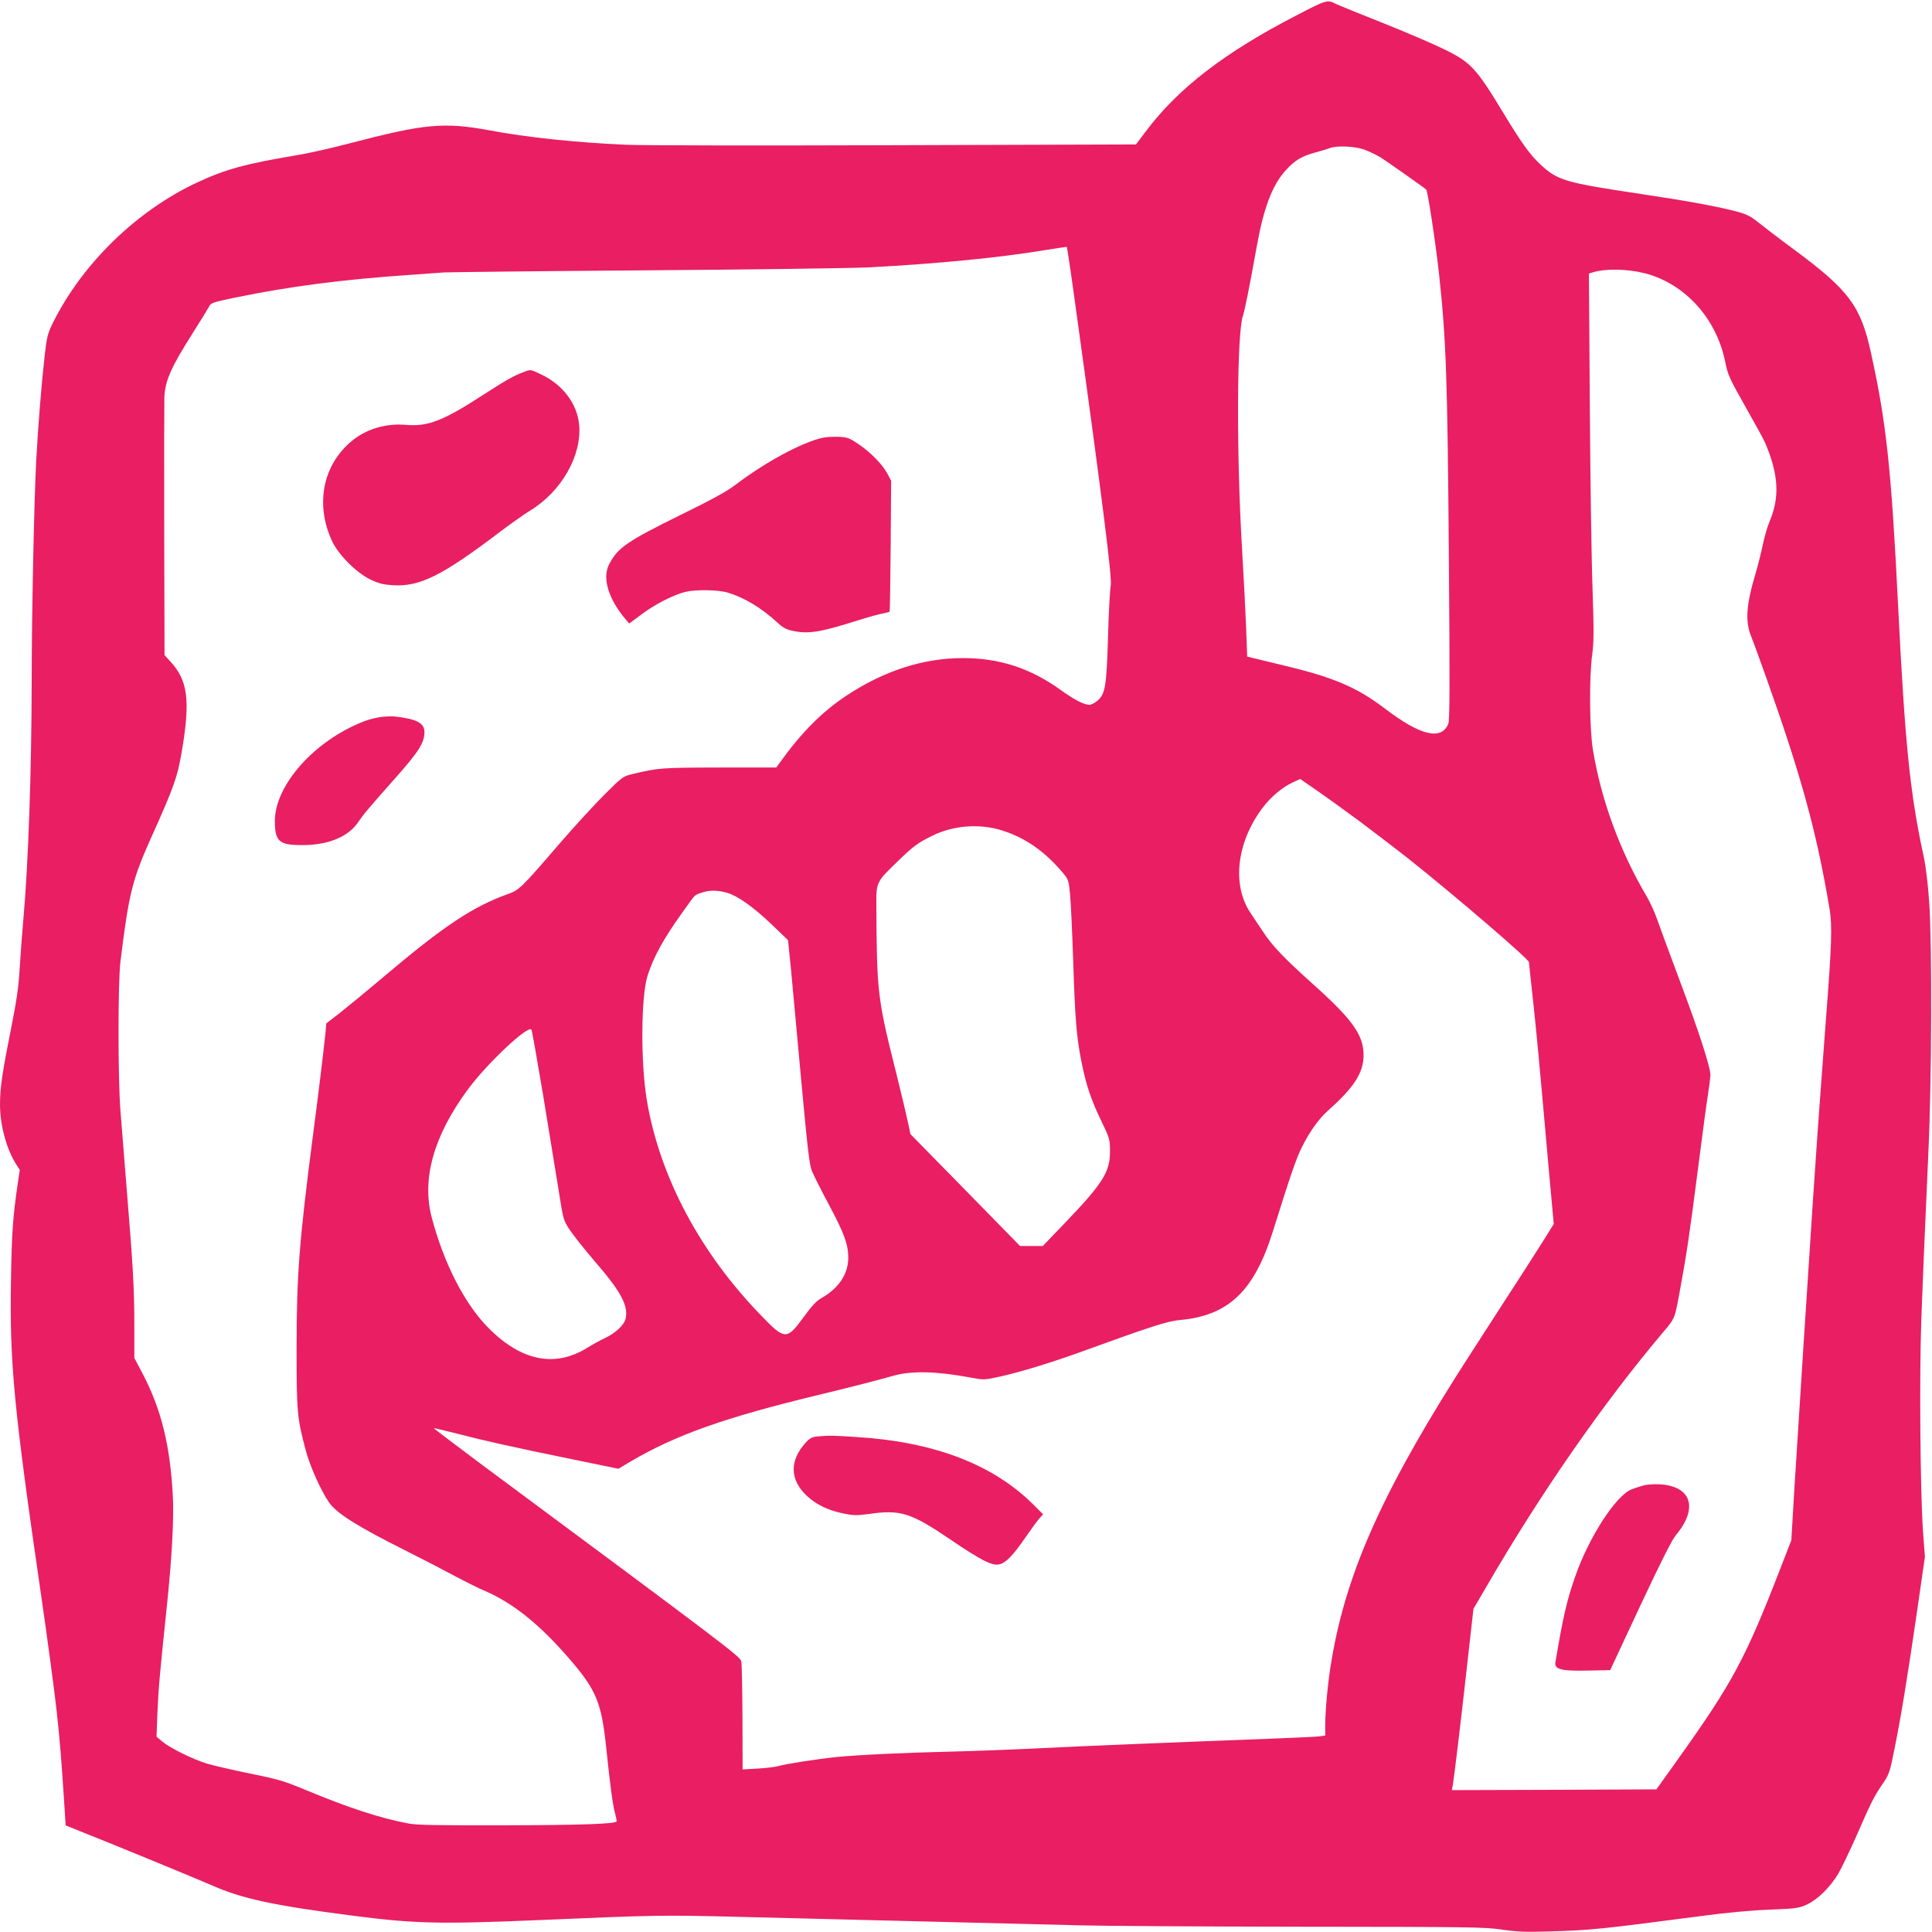 <?xml version="1.0" standalone="no"?>
<!DOCTYPE svg PUBLIC "-//W3C//DTD SVG 20010904//EN"
 "http://www.w3.org/TR/2001/REC-SVG-20010904/DTD/svg10.dtd">
<svg version="1.0" xmlns="http://www.w3.org/2000/svg"
 width="1280pt" height="1280pt" viewBox="0 0 1280 1280"
 preserveAspectRatio="xMidYMid meet">
<g transform="translate(0,1280) scale(0.1,-0.1)"
fill="#e91e63" stroke="none">
<path d="M8595 12701 c-480 -247 -791 -486 -1008 -777 l-61 -81 -1595 -5
c-878 -3 -1681 -2 -1786 3 -333 15 -650 48 -905 96 -301 55 -428 43 -925 -87
-123 -32 -281 -68 -352 -79 -342 -57 -471 -93 -663 -183 -394 -185 -751 -532
-945 -918 -39 -78 -44 -96 -59 -225 -21 -187 -43 -457 -56 -695 -14 -265 -30
-1029 -30 -1450 -1 -613 -22 -1221 -56 -1600 -8 -91 -19 -235 -24 -321 -7
-120 -20 -211 -59 -405 -55 -275 -71 -383 -71 -490 0 -137 42 -294 106 -396
l25 -39 -15 -102 c-30 -206 -38 -309 -43 -618 -10 -560 17 -846 201 -2109 41
-283 86 -618 100 -745 23 -208 32 -318 54 -659 l7 -110 100 -40 c235 -93 777
-317 862 -354 202 -90 405 -135 933 -203 414 -54 583 -58 1241 -30 767 33 823
34 1299 22 250 -6 811 -20 1245 -31 435 -11 905 -22 1045 -26 140 -4 797 -8
1460 -9 1108 -1 1215 -2 1330 -19 102 -15 161 -17 320 -12 270 8 331 14 995
101 168 23 342 39 460 43 174 7 195 10 246 34 72 33 154 114 209 206 23 40 77
153 120 250 94 216 116 261 174 345 41 60 47 76 75 218 43 208 90 496 152 924
l52 360 -13 175 c-18 264 -24 1027 -11 1393 12 325 18 460 47 1112 22 466 25
1364 6 1650 -9 127 -22 240 -37 310 -91 420 -124 746 -170 1670 -45 906 -78
1209 -181 1675 -68 305 -146 408 -503 673 -97 71 -205 154 -241 183 -58 46
-77 55 -165 78 -128 32 -319 67 -615 111 -506 76 -550 89 -666 197 -70 66
-125 143 -246 343 -178 294 -213 332 -391 419 -73 36 -258 115 -411 176 -154
61 -291 117 -305 124 -57 29 -62 28 -256 -73z m440 -891 c31 -11 80 -34 107
-50 41 -25 292 -202 307 -216 10 -10 62 -349 85 -559 47 -434 56 -687 65
-1865 7 -879 6 -1091 -4 -1116 -46 -111 -184 -78 -419 101 -191 145 -342 208
-686 290 -85 20 -171 41 -191 46 l-36 9 -7 187 c-4 104 -16 339 -27 523 -38
637 -35 1432 6 1549 12 36 43 189 89 446 47 265 104 417 193 515 61 68 106 95
195 119 40 11 84 24 98 30 44 17 162 13 225 -9z m-1904 -1077 c172 -1241 238
-1767 228 -1812 -5 -24 -14 -177 -18 -340 -10 -331 -18 -380 -72 -425 -17 -14
-40 -26 -52 -26 -35 1 -102 35 -190 99 -200 144 -405 211 -647 211 -263 0
-521 -83 -771 -248 -165 -110 -297 -242 -445 -448 l-21 -29 -379 0 c-382 -1
-400 -2 -568 -42 -69 -16 -70 -17 -191 -137 -67 -67 -197 -209 -290 -316 -268
-311 -273 -316 -357 -346 -227 -82 -419 -210 -811 -541 -117 -99 -251 -209
-298 -246 l-87 -67 -6 -67 c-12 -116 -46 -397 -82 -671 -91 -702 -109 -927
-109 -1412 0 -426 3 -463 61 -680 26 -101 101 -268 154 -344 49 -72 194 -163
517 -324 100 -50 241 -123 315 -163 73 -39 160 -82 193 -96 195 -82 380 -232
586 -475 159 -187 194 -274 224 -555 28 -267 44 -387 59 -443 8 -30 13 -56 11
-58 -16 -16 -237 -24 -730 -25 -454 -1 -595 1 -650 12 -189 36 -399 105 -685
224 -136 57 -181 70 -360 106 -113 23 -242 53 -287 66 -97 30 -243 102 -297
146 l-39 33 6 160 c7 159 15 253 62 701 34 320 48 588 40 735 -18 335 -76 571
-199 807 l-56 106 0 211 c0 240 -8 391 -50 901 -16 198 -35 434 -42 525 -17
218 -17 850 0 990 55 446 78 539 197 806 163 362 183 419 215 619 50 311 32
440 -81 562 l-39 43 -2 832 c-1 458 0 853 1 878 5 108 45 198 186 420 51 80
99 159 108 175 14 29 21 31 173 63 365 75 718 121 1164 151 85 6 184 13 220
16 36 2 639 9 1340 14 701 5 1370 14 1485 20 450 24 869 65 1165 115 74 12
137 21 138 20 2 -1 31 -195 63 -431z m3769 256 c264 -70 470 -297 529 -582 18
-91 28 -112 134 -300 63 -111 123 -220 132 -242 89 -209 97 -359 29 -520 -14
-33 -34 -100 -44 -150 -10 -49 -32 -137 -49 -195 -63 -210 -70 -320 -27 -422
9 -20 52 -140 97 -265 233 -655 334 -1021 420 -1533 19 -111 15 -236 -25 -750
-31 -410 -49 -651 -86 -1200 -17 -251 -98 -1509 -121 -1880 l-21 -355 -70
-180 c-236 -609 -319 -762 -681 -1270 l-143 -200 -677 -3 -678 -2 6 32 c10 62
54 424 95 796 l42 373 83 142 c358 618 775 1219 1173 1690 81 96 77 85 116
300 39 211 61 357 116 787 28 217 57 438 66 490 8 52 15 108 16 125 2 50 -77
293 -204 630 -66 176 -133 358 -149 404 -16 47 -47 114 -68 150 -180 304 -303
642 -358 976 -22 138 -25 482 -4 630 11 83 11 158 2 435 -7 184 -15 729 -18
1211 l-6 877 24 7 c84 27 231 24 349 -6z m-1890 -3632 c96 -72 240 -182 320
-245 313 -249 800 -667 800 -687 0 -7 11 -114 25 -237 24 -219 42 -410 106
-1135 l33 -362 -39 -63 c-37 -61 -182 -287 -500 -778 -582 -899 -834 -1454
-934 -2055 -23 -133 -41 -324 -41 -427 l0 -67 -42 -5 c-24 -3 -176 -10 -338
-16 -511 -19 -1254 -49 -1565 -65 -165 -8 -408 -17 -540 -20 -303 -7 -619 -22
-755 -36 -127 -13 -332 -45 -380 -59 -19 -6 -81 -14 -137 -17 l-103 -6 -1 344
c-1 189 -4 357 -8 373 -6 30 -95 98 -1713 1298 -179 134 -325 244 -324 246 2
1 72 -15 157 -37 180 -47 364 -88 770 -171 l296 -61 77 46 c302 178 625 293
1256 445 206 50 387 96 495 127 116 32 284 28 507 -14 85 -16 89 -16 190 6
138 31 332 90 519 157 487 177 594 211 671 218 324 28 494 188 618 578 124
395 155 485 194 565 49 100 114 192 172 243 176 156 238 253 238 370 0 132
-73 235 -331 466 -197 177 -273 256 -337 354 -28 41 -65 98 -84 126 -121 185
-88 464 82 691 54 72 130 136 200 169 l50 23 110 -76 c61 -42 190 -135 286
-206z m-2374 -58 c155 -48 286 -139 405 -281 38 -45 40 -50 49 -150 5 -56 14
-249 20 -428 12 -381 22 -512 55 -675 31 -155 64 -253 133 -395 53 -110 56
-119 56 -195 1 -139 -45 -213 -302 -481 l-143 -149 -76 0 -75 0 -363 371 -363
370 -17 80 c-9 43 -43 187 -76 319 -126 502 -130 535 -133 1125 -1 143 2 149
134 276 112 110 143 132 245 181 137 65 306 77 451 32z m-1818 -414 c72 -22
172 -93 297 -212 l106 -102 20 -198 c10 -109 41 -441 68 -738 41 -442 53 -550
70 -593 12 -29 62 -129 112 -222 102 -191 129 -264 129 -353 0 -108 -64 -203
-179 -268 -31 -17 -65 -53 -118 -127 -110 -151 -124 -150 -279 11 -405 417
-672 918 -758 1424 -42 246 -40 688 4 828 40 126 106 246 236 427 83 116 74
107 120 123 52 19 109 18 172 0z m-1219 -1345 c38 -234 84 -515 102 -625 31
-198 32 -201 75 -265 24 -36 95 -125 157 -198 179 -206 229 -298 213 -384 -8
-44 -66 -100 -140 -134 -28 -13 -79 -41 -113 -62 -214 -134 -436 -91 -654 127
-159 159 -298 428 -379 736 -67 256 14 542 241 849 128 173 401 429 420 394 4
-7 39 -205 78 -438z"/>
<path d="M3469 10335 c-63 -23 -121 -56 -274 -155 -259 -168 -360 -207 -503
-195 -153 13 -295 -36 -398 -140 -164 -162 -199 -409 -92 -634 43 -89 158
-204 251 -250 53 -26 86 -34 145 -38 181 -13 331 62 714 353 73 55 161 117
195 138 210 125 349 366 330 572 -13 139 -109 266 -251 333 -74 35 -69 34
-117 16z"/>
<path d="M5452 9900 c-136 -29 -383 -162 -582 -314 -52 -40 -161 -100 -360
-197 -357 -176 -418 -218 -475 -329 -47 -90 -3 -232 114 -368 l20 -23 83 62
c88 66 212 129 290 148 69 16 215 14 279 -5 110 -33 225 -102 330 -199 34 -32
59 -46 98 -54 106 -23 183 -11 435 69 71 22 146 43 167 46 22 4 41 9 43 13 2
3 5 200 7 436 l3 430 -23 44 c-32 61 -110 142 -191 197 -60 41 -75 47 -131 50
-35 1 -84 -1 -107 -6z"/>
<path d="M2519 8049 c-30 -4 -80 -17 -110 -29 -328 -128 -591 -425 -588 -664
1 -131 29 -155 179 -155 170 -1 304 53 370 148 39 57 68 92 250 297 155 175
192 233 192 304 0 60 -52 87 -197 103 -22 2 -65 1 -96 -4z"/>
<path d="M10880 2956 c-25 -7 -57 -18 -72 -24 -105 -43 -284 -322 -373 -580
-56 -162 -79 -262 -130 -565 -8 -47 38 -59 216 -55 l147 3 198 424 c135 288
211 439 237 470 150 179 104 325 -107 337 -43 2 -89 -1 -116 -10z"/>
<path d="M5413 3283 c-33 -3 -49 -12 -77 -43 -107 -119 -103 -245 10 -351 63
-58 140 -95 240 -116 68 -14 91 -14 167 -4 215 31 280 10 550 -173 195 -132
268 -170 314 -161 45 8 93 57 178 181 38 54 79 111 92 125 l24 26 -63 63
c-267 267 -657 417 -1169 449 -162 11 -185 11 -266 4z"/>
</g>
</svg>
